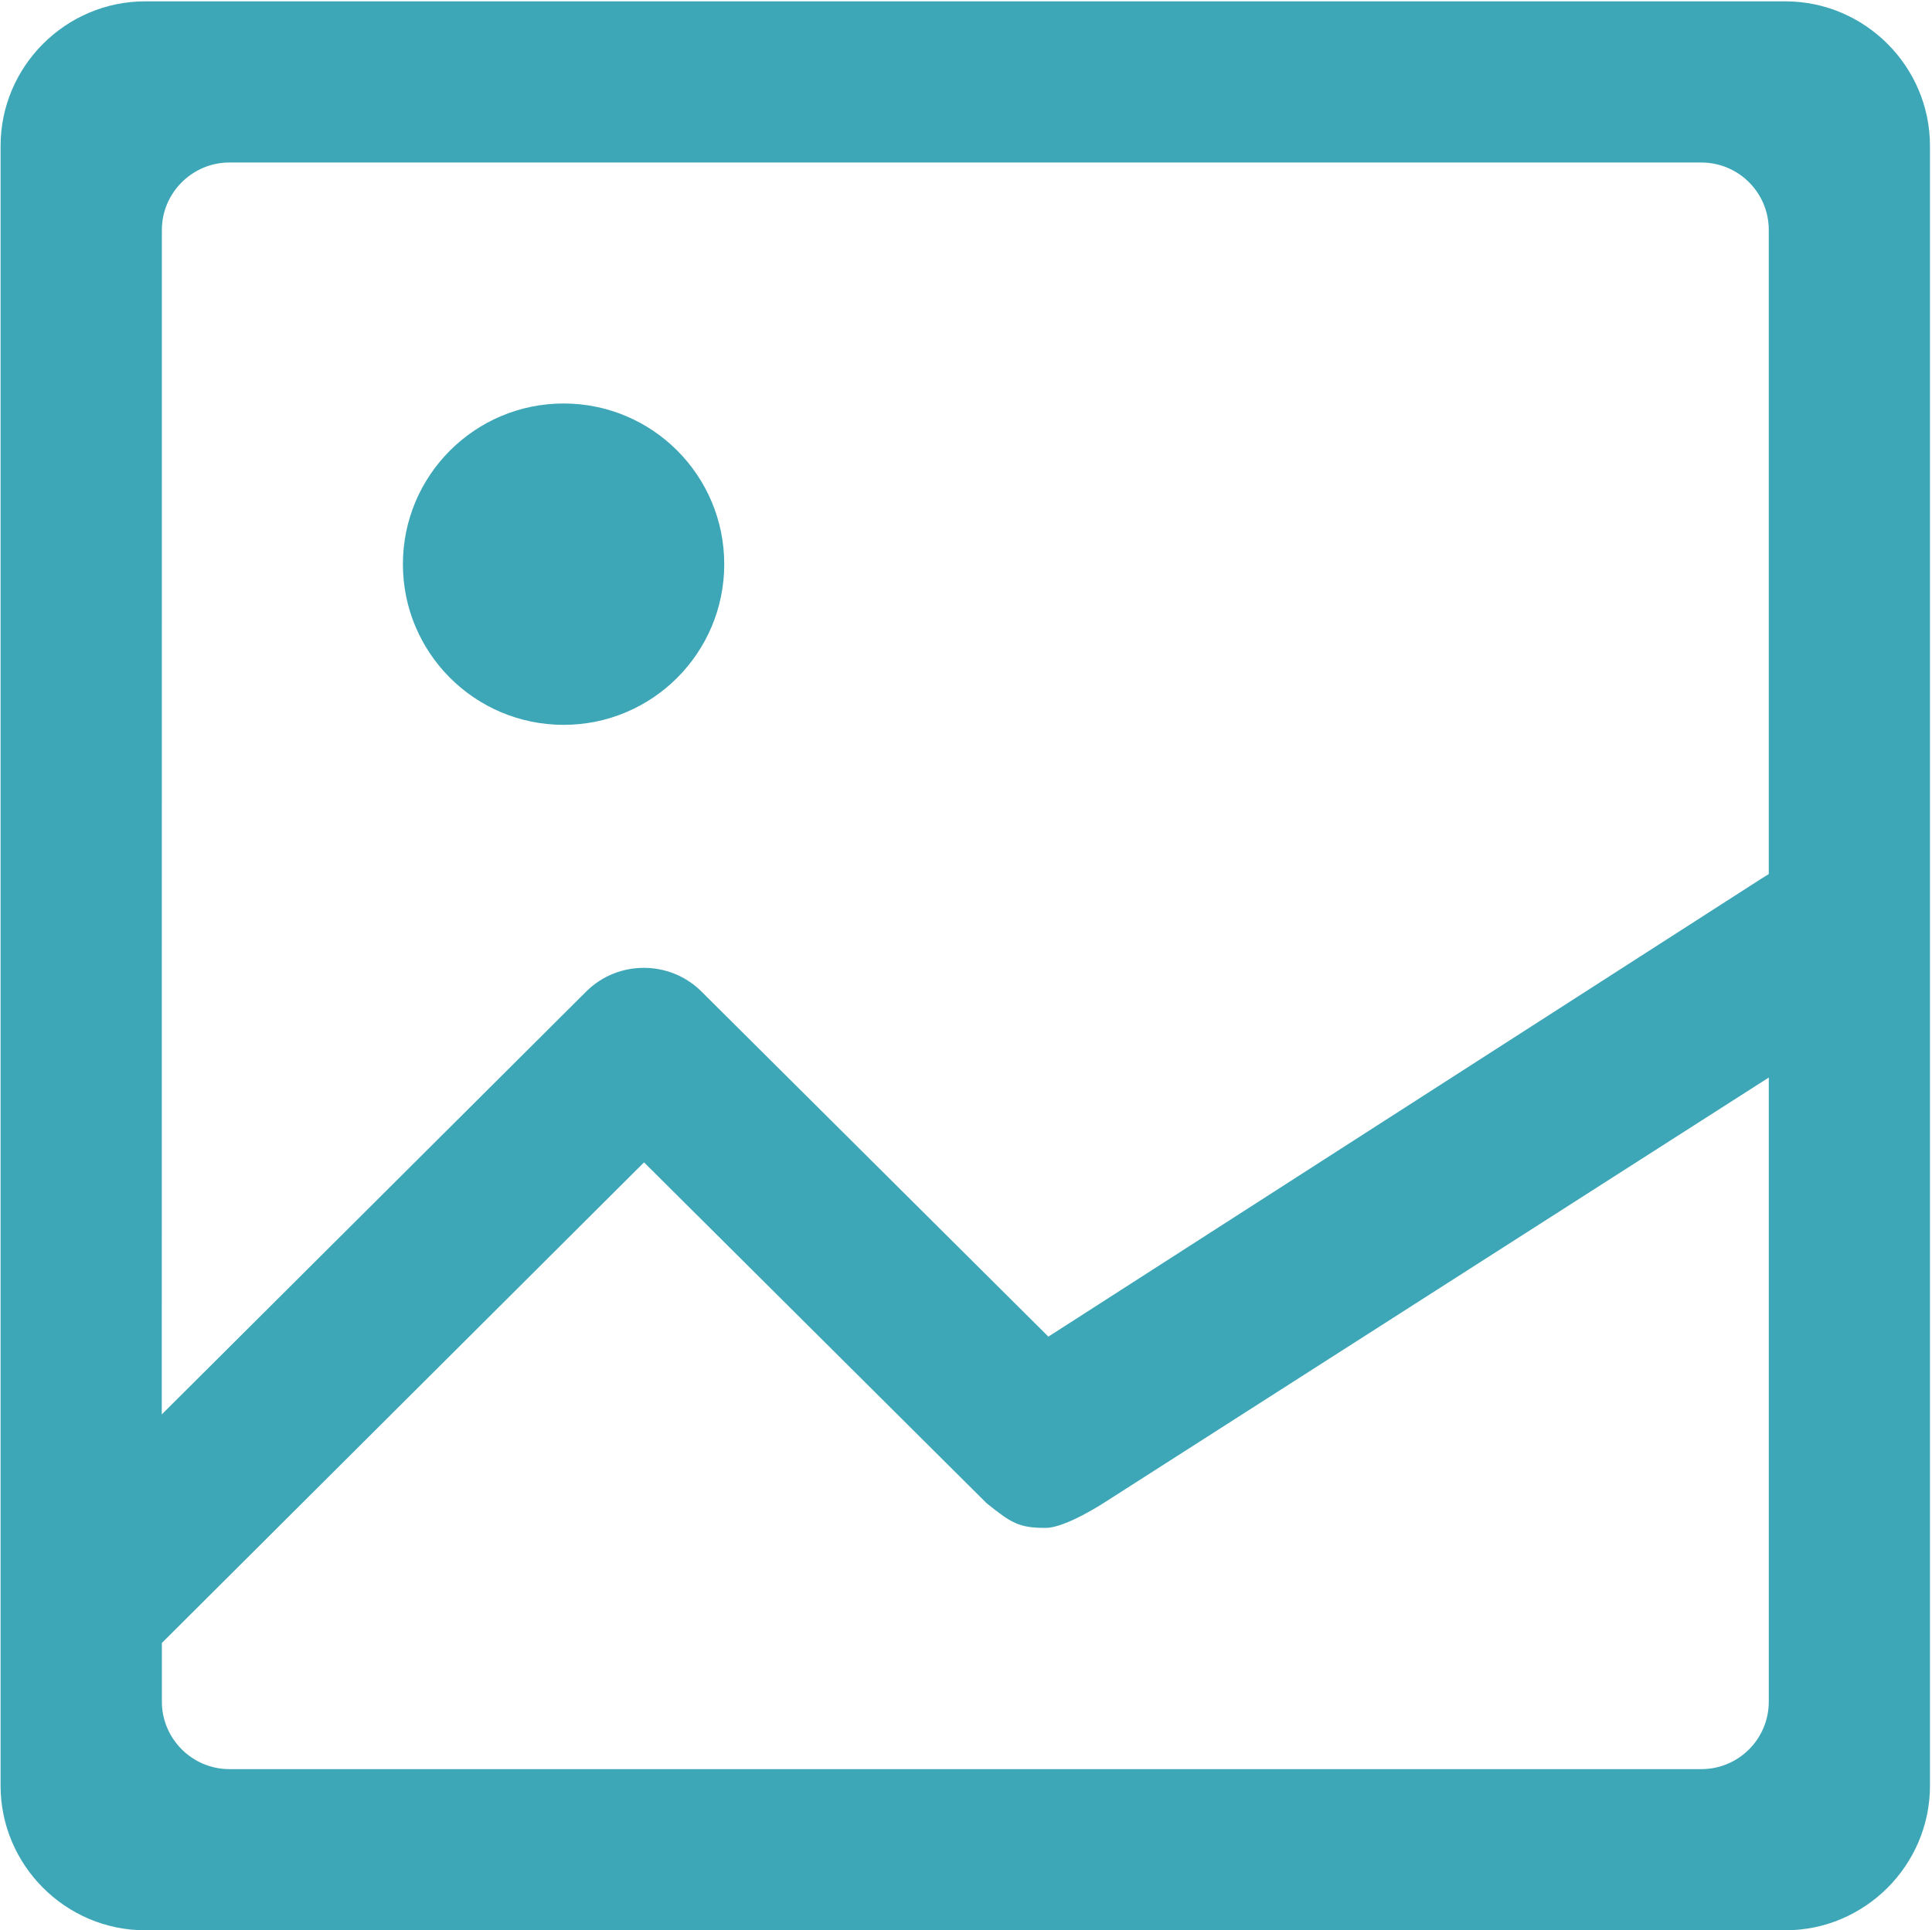 <?xml version="1.0" encoding="UTF-8"?><svg id="a" xmlns="http://www.w3.org/2000/svg" viewBox="0 0 200.39 200.26"><defs><style>.b{fill:#3ea7b7;fill-rule:evenodd;}</style></defs><path class="b" d="M58.46,75.2c9.2,0,16.66-7.46,16.66-16.67s-7.46-16.67-16.66-16.67-16.67,7.46-16.67,16.67,7.46,16.67,16.67,16.67Z"/><path class="b" d="M185.18,.14H15.06C6.81,.14,.06,6.89,.06,15.14V185.26c0,8.25,6.75,15,15,15H185.18c8.25,0,15-6.75,15-15V15.14c0-8.25-6.75-15-15-15ZM16.79,23.86c0-3.85,3.15-7,7-7H176.46c3.87,0,7,3.13,7,7V90.68l-.85,.53-73.87,47.46-35.99-35.81c-1.65-1.64-3.81-2.45-5.97-2.45-2.16,0-4.32,.81-5.97,2.45l-44.03,43.88m159.67,36.8H23.79c-3.85,0-7-3.15-7-7v-6.09l50.01-49.86,35.55,35.38c2.52,2,3.3,2.56,6.14,2.54,2.03,0,6.03-2.61,6.03-2.61l68.94-44.11v64.75c0,3.87-3.13,7-7,7Z"/></svg>